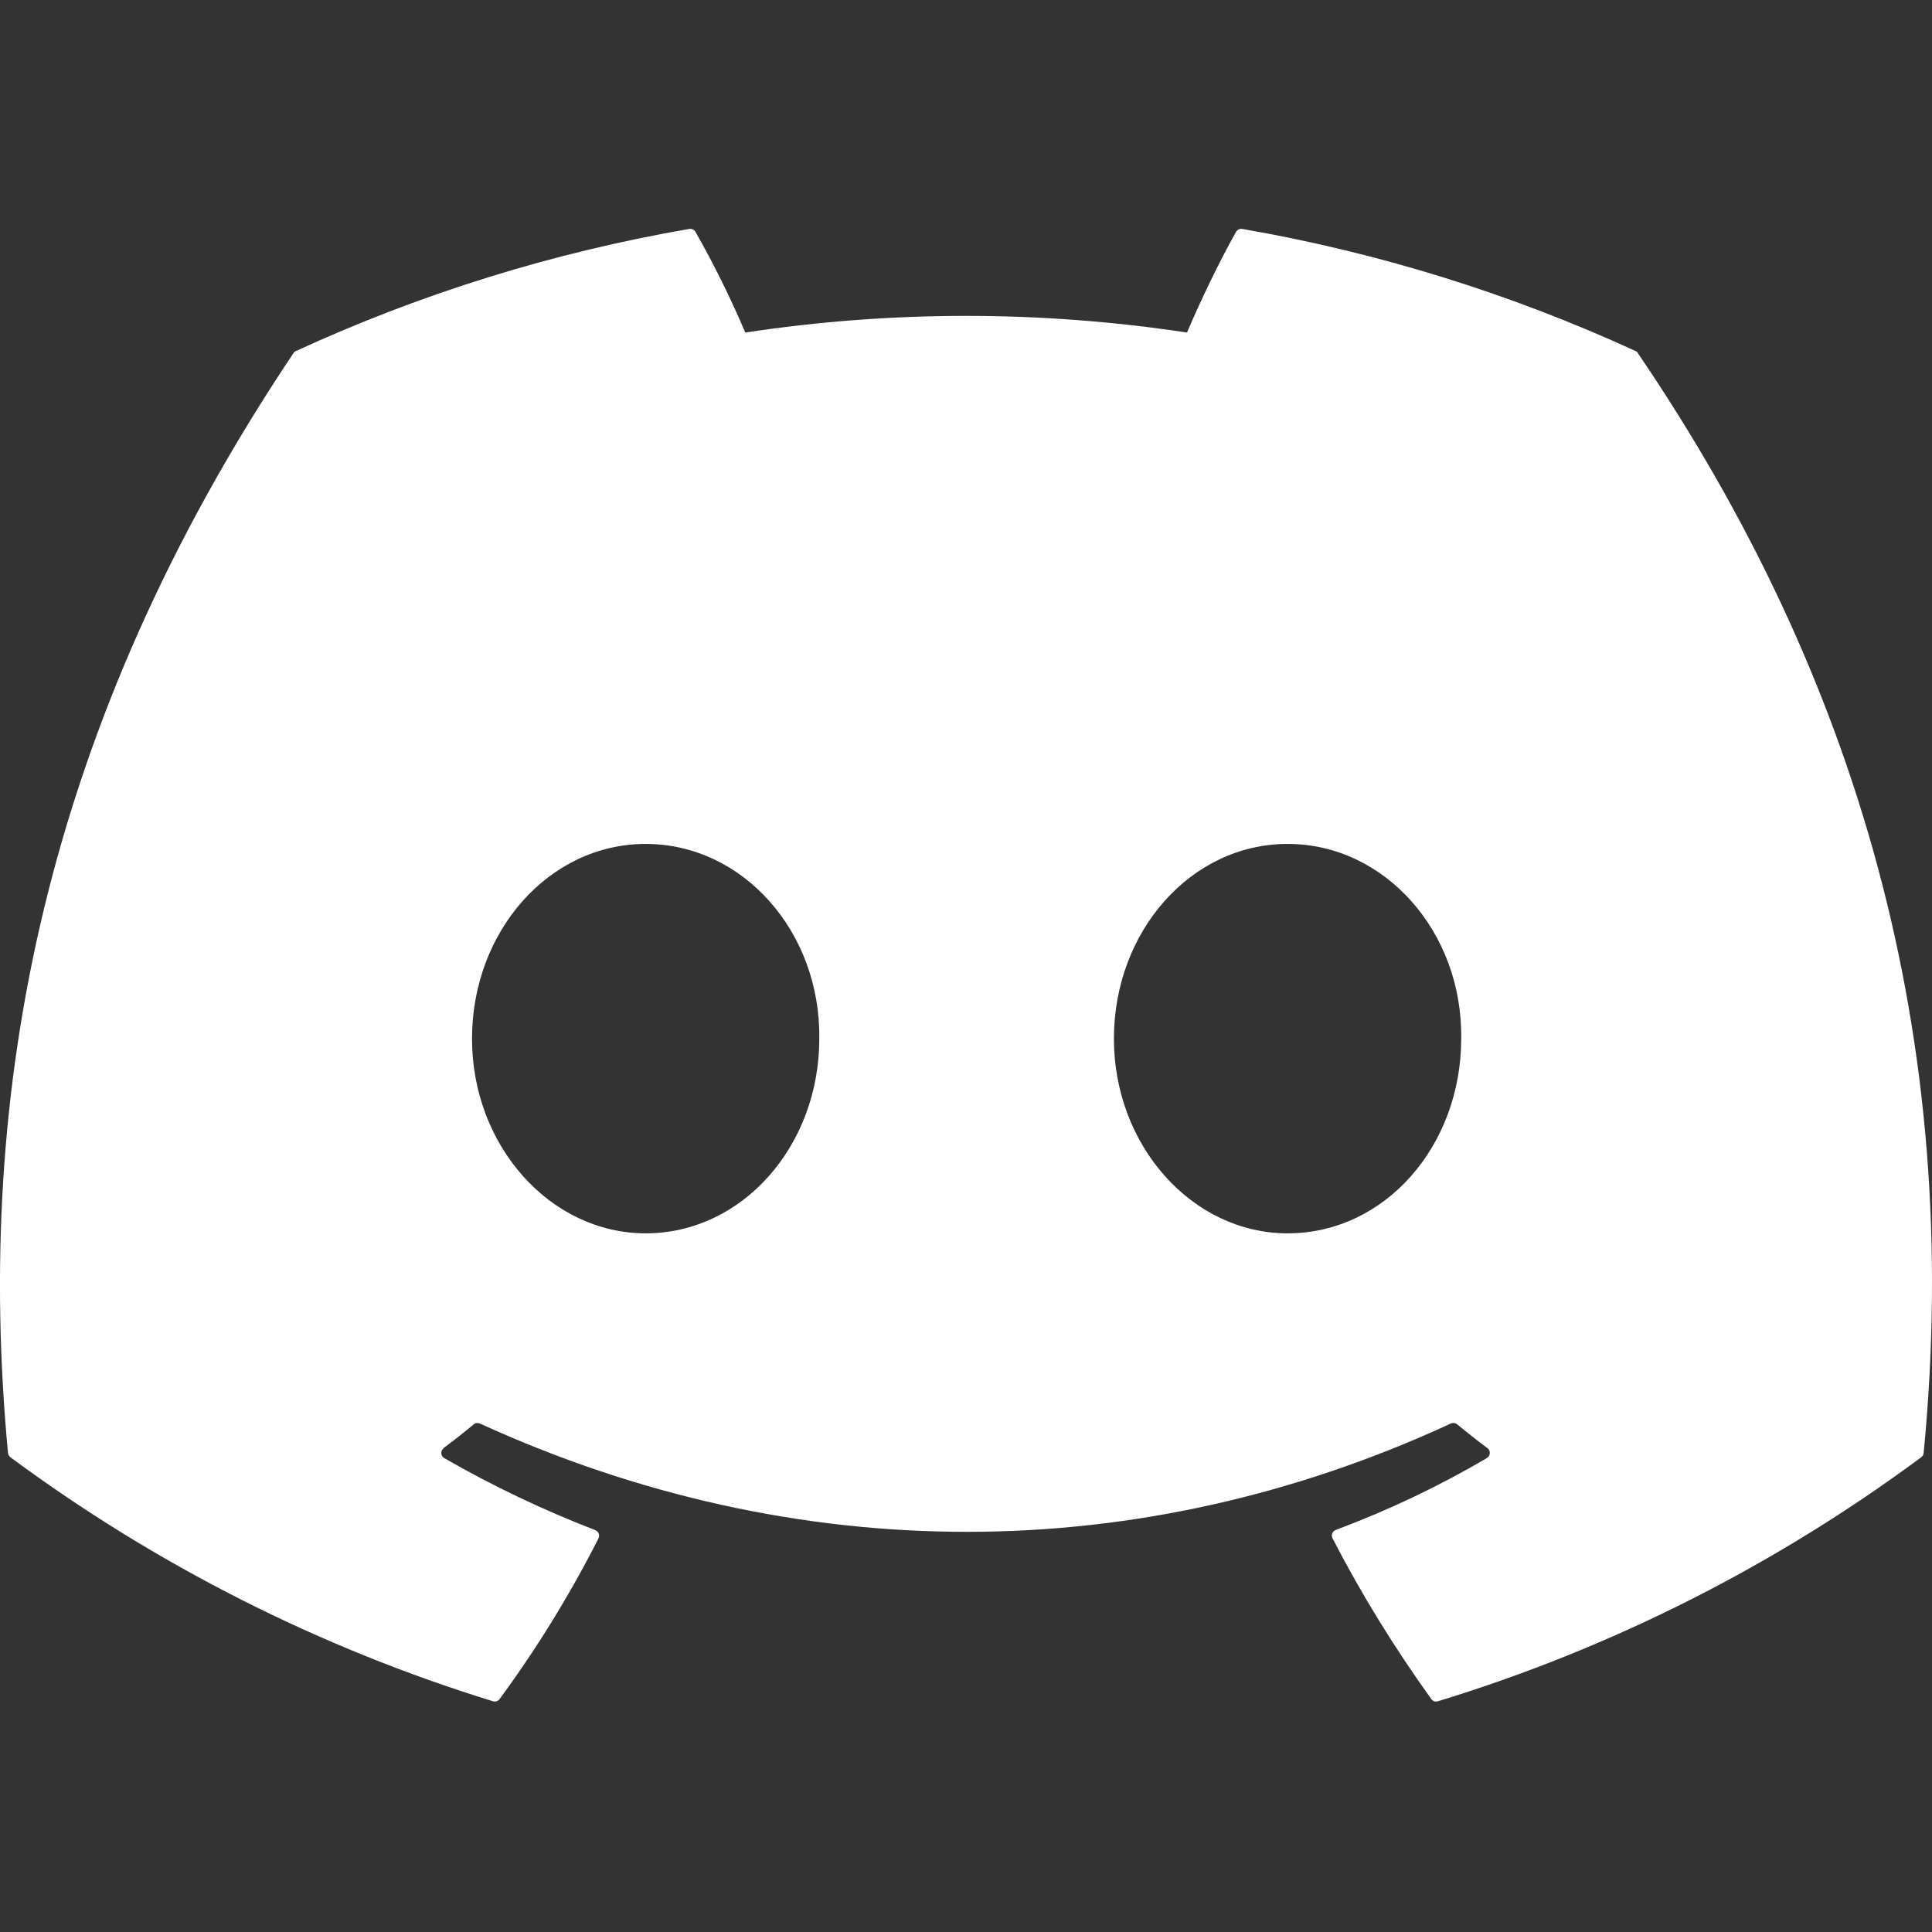 <?xml version="1.0" encoding="UTF-8" standalone="no"?>
<!DOCTYPE svg PUBLIC "-//W3C//DTD SVG 1.1//EN" "http://www.w3.org/Graphics/SVG/1.1/DTD/svg11.dtd">
<svg width="100%" height="100%" viewBox="0 0 1080 1080" version="1.1" xmlns="http://www.w3.org/2000/svg" xmlns:xlink="http://www.w3.org/1999/xlink" xml:space="preserve" xmlns:serif="http://www.serif.com/" style="fill-rule:evenodd;clip-rule:evenodd;stroke-linejoin:round;stroke-miterlimit:2;">
    <rect x="0" y="0" width="1080" height="1080" fill="#333333" stroke="none"/>
    <g transform="matrix(67.5,0,0,67.5,0,0)">
        <path d="M13.545,2.907C12.508,2.431 11.413,2.091 10.288,1.896C10.267,1.892 10.246,1.903 10.236,1.921C10.095,2.171 9.939,2.498 9.83,2.754C8.618,2.57 7.384,2.57 6.172,2.754C6.051,2.469 5.913,2.19 5.76,1.921C5.75,1.903 5.729,1.892 5.708,1.896C4.583,2.09 3.488,2.43 2.451,2.907C2.442,2.91 2.435,2.917 2.43,2.925C0.356,6.024 -0.213,9.047 0.066,12.032C0.068,12.047 0.075,12.059 0.087,12.069C1.295,12.963 2.646,13.646 4.082,14.089C4.103,14.096 4.126,14.088 4.138,14.07C4.447,13.65 4.719,13.207 4.956,12.741C4.966,12.721 4.962,12.697 4.946,12.682L4.928,12.671C4.497,12.505 4.08,12.306 3.68,12.076C3.657,12.063 3.648,12.034 3.66,12.01L3.675,11.991C3.76,11.928 3.842,11.863 3.923,11.796C3.937,11.784 3.957,11.782 3.974,11.789C6.593,12.985 9.428,12.985 12.015,11.789C12.033,11.781 12.053,11.784 12.068,11.796C12.149,11.863 12.231,11.928 12.316,11.991C12.33,12 12.338,12.016 12.338,12.032C12.338,12.05 12.328,12.067 12.312,12.076C11.914,12.31 11.496,12.508 11.063,12.67C11.049,12.675 11.038,12.686 11.033,12.7C11.028,12.713 11.029,12.728 11.036,12.741C11.276,13.206 11.551,13.65 11.853,14.07C11.865,14.088 11.888,14.096 11.909,14.089C13.348,13.649 14.701,12.965 15.91,12.069C15.922,12.06 15.93,12.047 15.931,12.032C16.265,8.581 15.372,5.583 13.565,2.926C13.562,2.917 13.554,2.91 13.545,2.907M5.347,10.214C4.558,10.214 3.909,9.49 3.909,8.602C3.909,7.714 4.546,6.989 5.347,6.989C6.154,6.989 6.797,7.719 6.785,8.602C6.785,9.49 6.148,10.214 5.347,10.214M10.663,10.214C9.875,10.214 9.225,9.49 9.225,8.602C9.225,7.714 9.862,6.989 10.663,6.989C11.47,6.989 12.114,7.719 12.101,8.602C12.101,9.49 11.47,10.214 10.663,10.214" style="fill:white;fill-rule:nonzero;"/>
    </g>
</svg>
